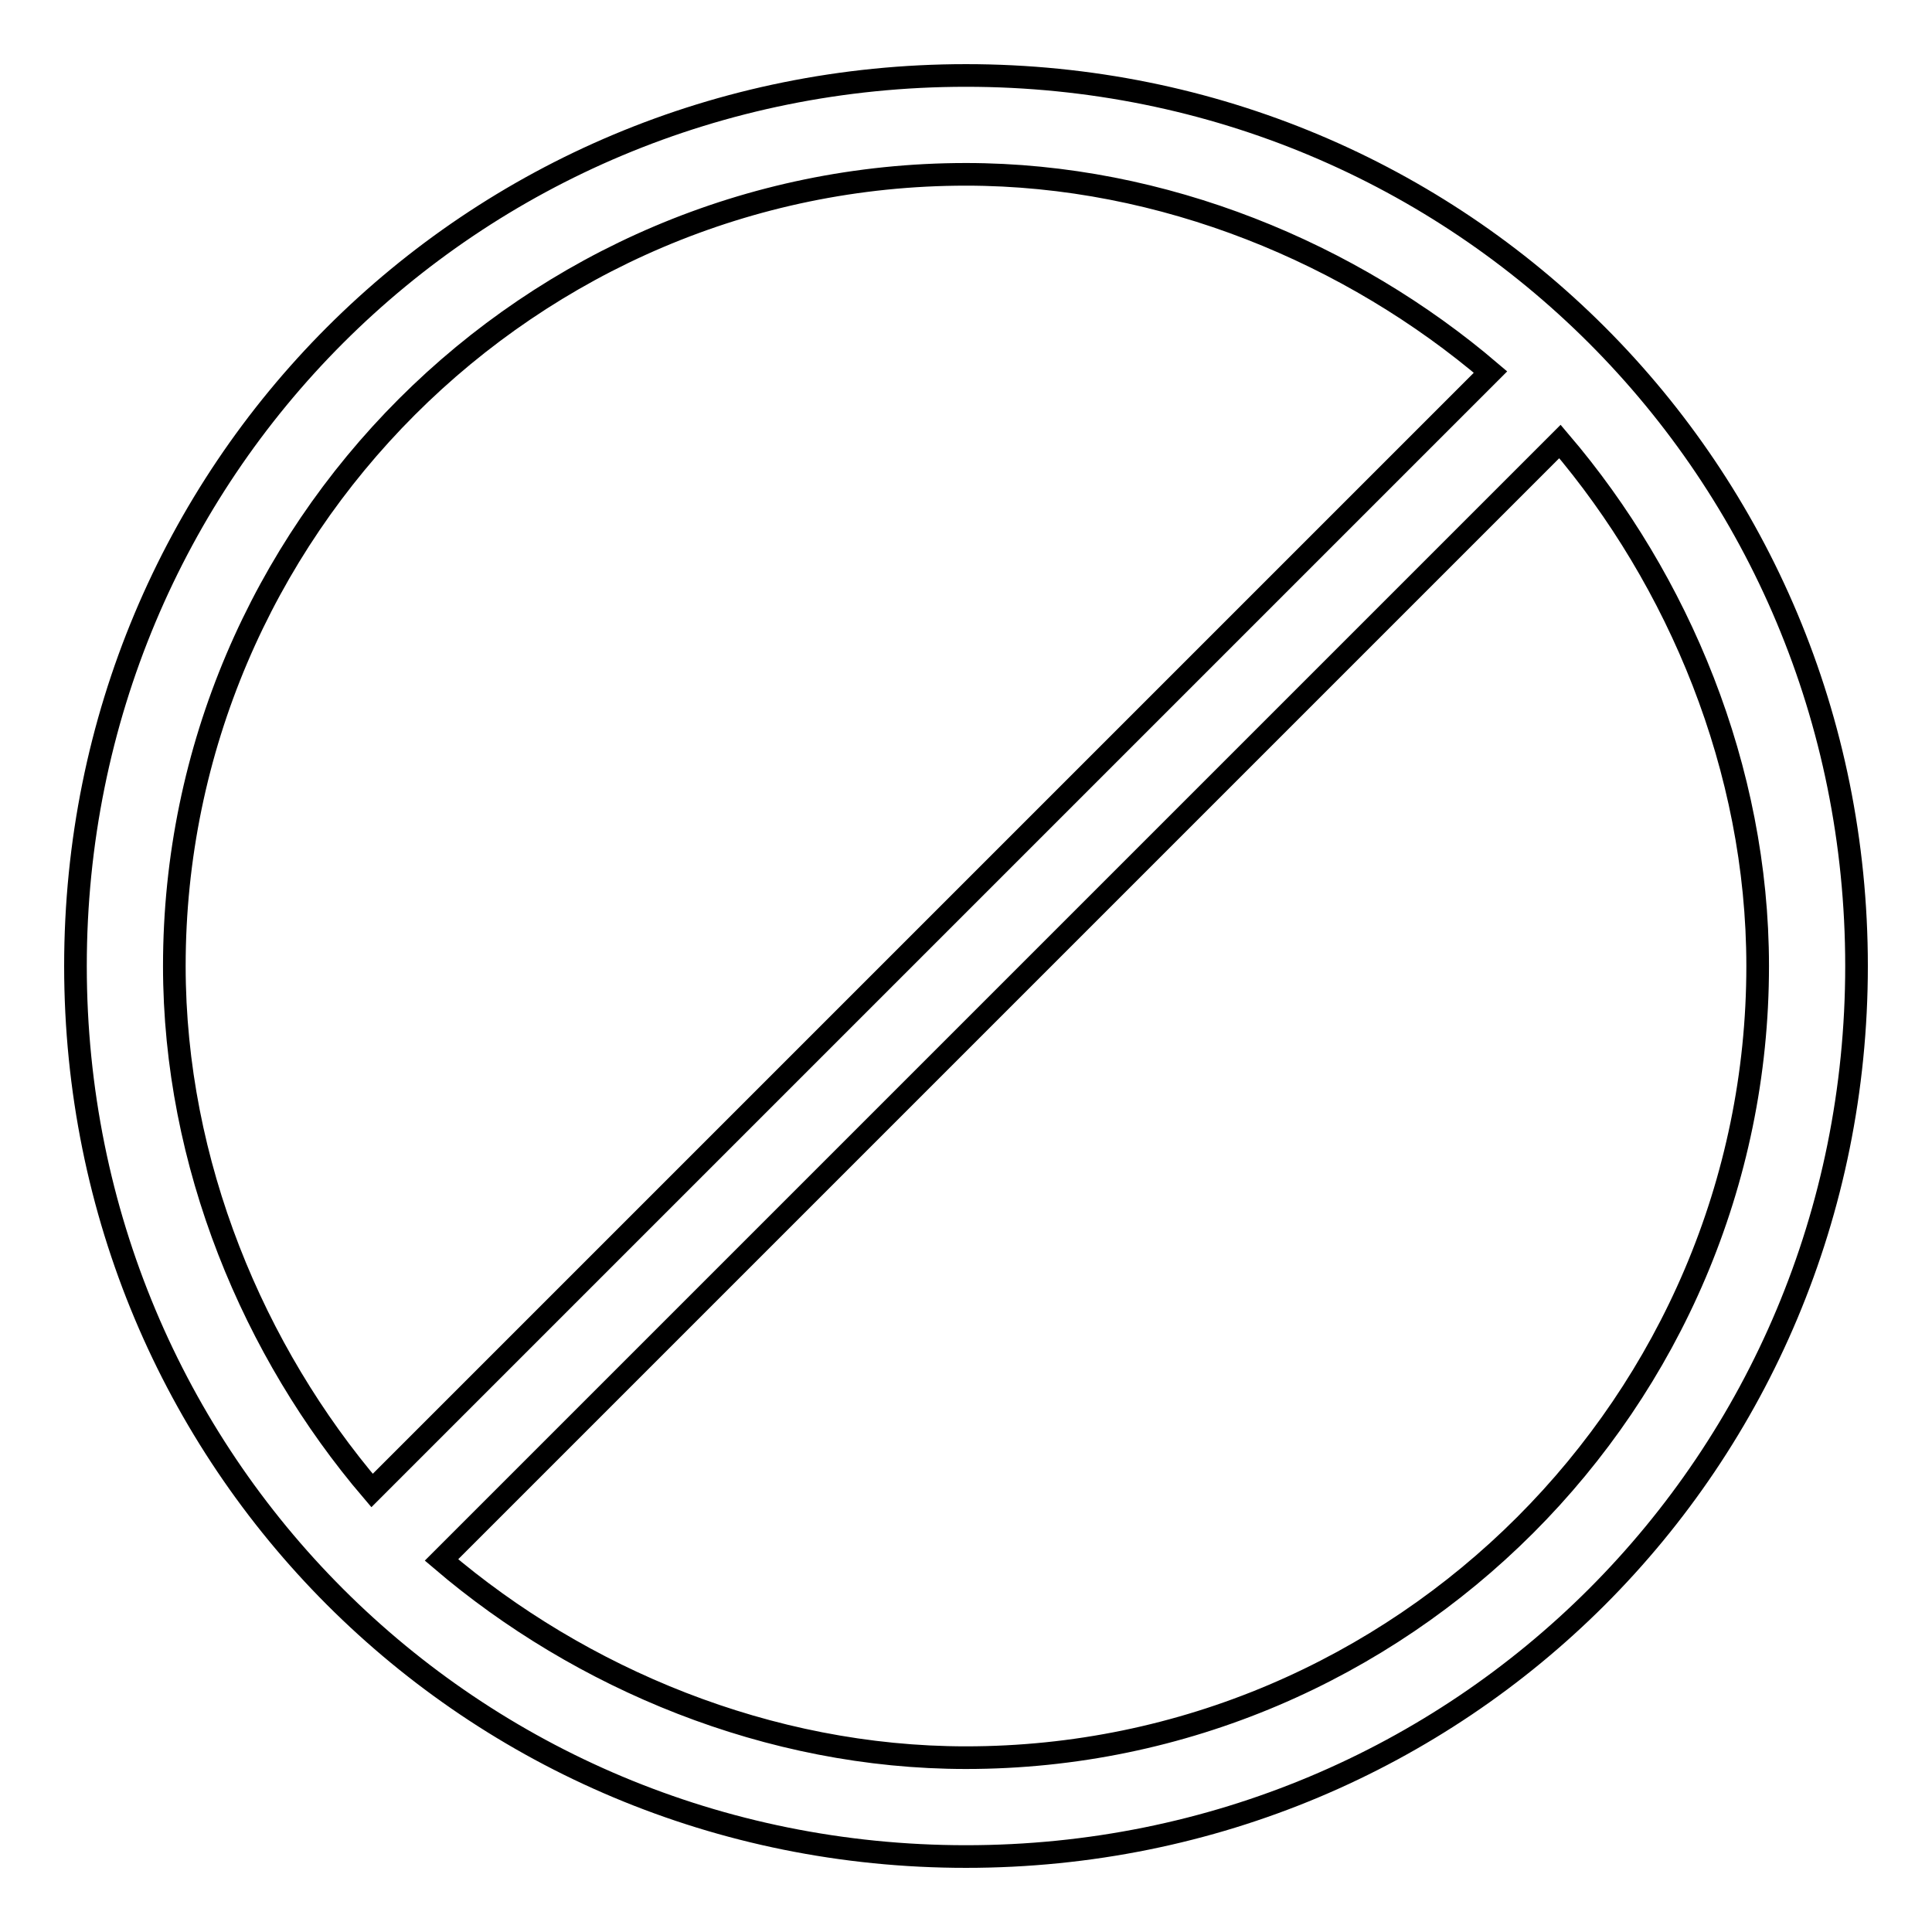<?xml version="1.0" encoding="utf-8"?>
<!-- Svg Vector Icons : http://www.onlinewebfonts.com/icon -->
<!DOCTYPE svg PUBLIC "-//W3C//DTD SVG 1.1//EN" "http://www.w3.org/Graphics/SVG/1.1/DTD/svg11.dtd">
<svg version="1.1" xmlns="http://www.w3.org/2000/svg" xmlns:xlink="http://www.w3.org/1999/xlink" x="0px" y="0px" viewBox="0 0 256 256" enable-background="new 0 0 256 256" xml:space="preserve">
<g> <path stroke-width="3" fill-opacity="0" stroke="#000000"  d="M128,10C62.4,10,10,62.4,10,128c0,65.6,52.4,118,118,118c65.6,0,118-52.4,118-118C246,62.4,193.6,10,128,10 z M128,23.1c26.2,0,51.1,10.5,69.5,26.2L49.3,197.5c-15.7-18.4-26.2-43.3-26.2-69.5C23.1,70.3,70.3,23.1,128,23.1z M128,232.9 c-26.2,0-51.1-10.5-69.5-26.2L206.7,58.5c15.7,18.4,26.2,43.3,26.2,69.5C232.9,185.7,185.7,232.9,128,232.9z"/></g>
</svg>